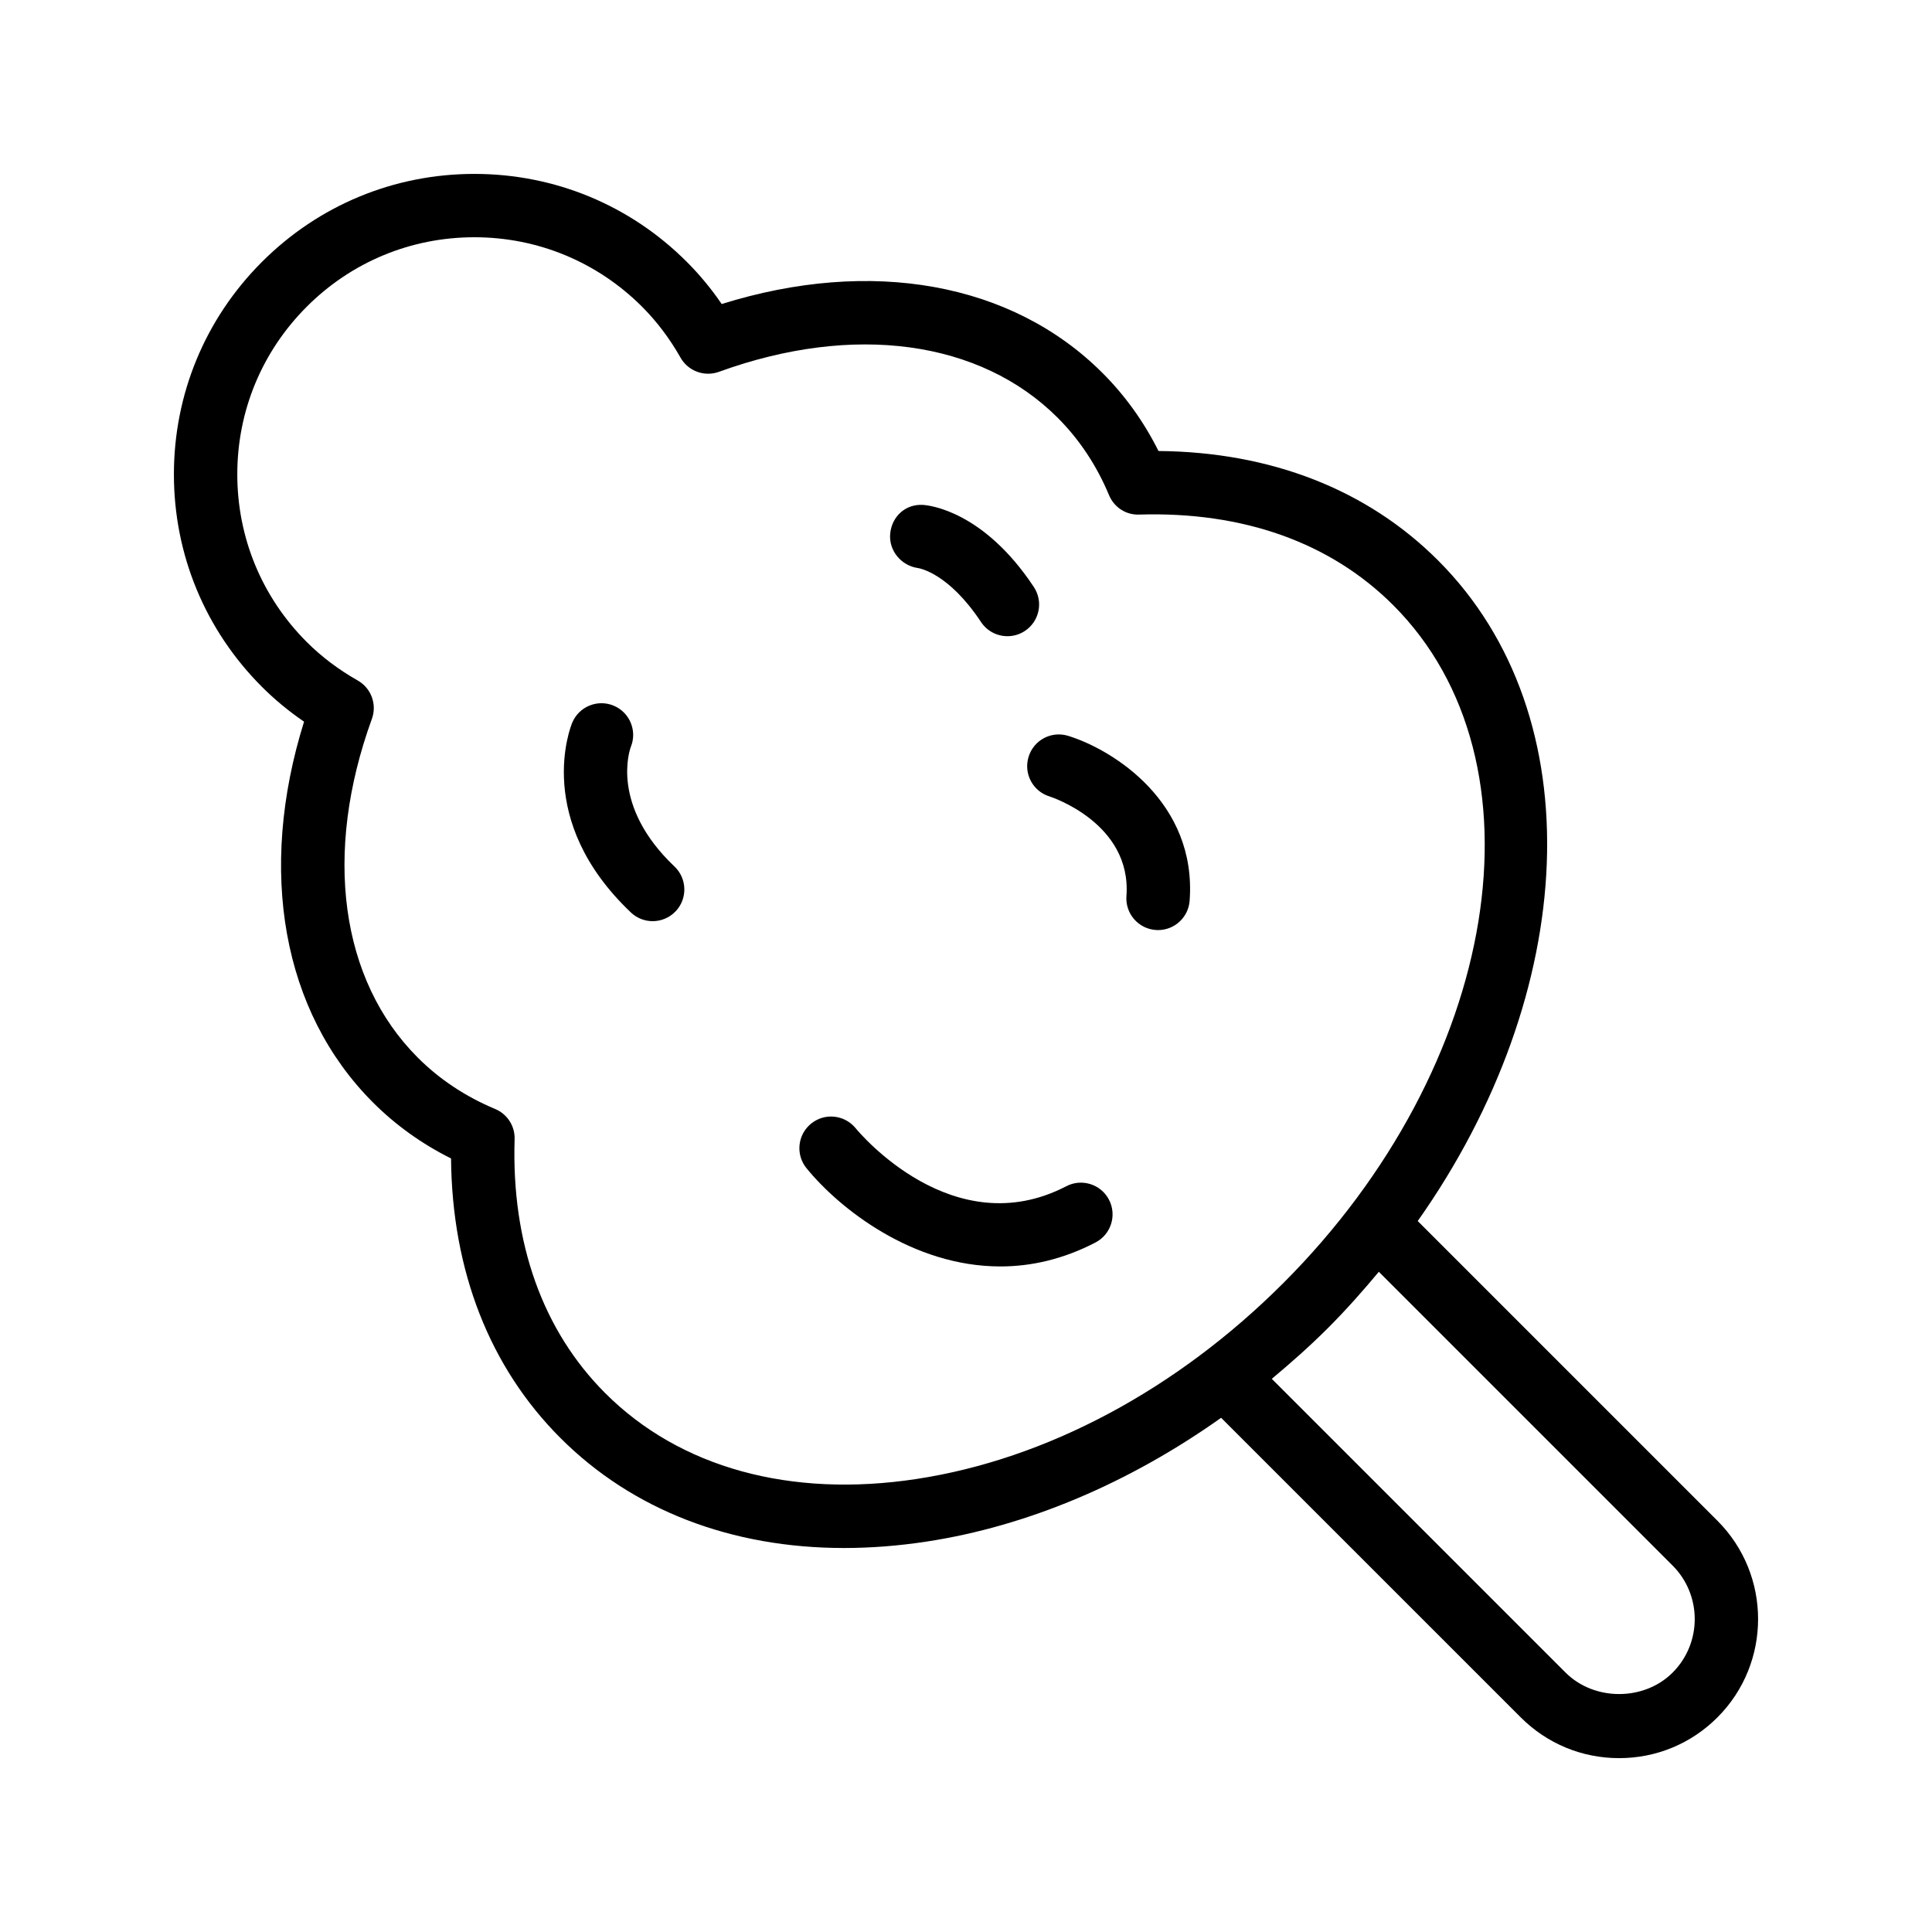 <?xml version="1.0" encoding="UTF-8"?>
<!-- Uploaded to: SVG Repo, www.svgrepo.com, Generator: SVG Repo Mixer Tools -->
<svg fill="#000000" width="800px" height="800px" version="1.1" viewBox="144 144 512 512" xmlns="http://www.w3.org/2000/svg">
 <g>
  <path d="m316.96 388.12c2.223 0 4.438-0.879 6.094-2.617 3.191-3.363 3.051-8.68-0.312-11.871-17.055-16.191-11.867-30.898-11.555-31.727 1.715-4.254-0.305-9.113-4.551-10.891-4.266-1.789-9.191 0.219-10.988 4.5-0.434 1.043-10.348 25.723 15.531 50.289 1.625 1.551 3.707 2.316 5.781 2.316z"/>
  <path d="m387.27 294.54c0.32 0.051 8.086 1.27 16.703 14.293 1.617 2.445 4.289 3.766 7.012 3.766 1.59 0 3.199-0.449 4.625-1.395 3.871-2.562 4.93-7.769 2.371-11.637-13.359-20.18-27.75-21.656-29.348-21.758-4.664-0.305-8.266 3.066-8.715 7.547-0.465 4.488 2.871 8.559 7.352 9.184z"/>
  <path d="m409.09 479.62c8.051 0 16.555-1.84 25.238-6.356 4.109-2.141 5.707-7.211 3.566-11.324-2.133-4.113-7.223-5.719-11.316-3.574-29.914 15.539-54.777-14.09-55.832-15.387-2.945-3.578-8.207-4.133-11.801-1.203-3.602 2.926-4.141 8.215-1.215 11.812 8.734 10.738 28.152 26.031 51.359 26.031z"/>
  <path d="m416.59 344.55c-1.379 4.43 1.098 9.137 5.527 10.508 0.223 0.07 21.836 7.008 20.402 26.402-0.344 4.625 3.125 8.656 7.75 8.996 0.215 0.016 0.426 0.023 0.633 0.023 4.356 0 8.035-3.363 8.363-7.773 1.934-26.062-20.195-39.977-32.16-43.691-4.488-1.387-9.145 1.105-10.516 5.535z"/>
  <path d="m224.58 335.25c-12.379 39.562-5.738 76.906 18.262 100.91 5.977 5.984 12.922 10.965 20.688 14.844 0.262 29.793 10.227 55.316 28.996 74.086 19.113 19.113 45.289 29.148 75.188 29.148 7.051-0.004 14.316-0.562 21.746-1.688 26.961-4.106 53.812-15.566 78.152-32.82l79.414 79.406c6.961 6.957 16.211 10.789 26.051 10.789 9.848 0 19.098-3.832 26.059-10.797 14.367-14.367 14.367-37.746 0-52.117l-79.426-79.426c42.699-60.496 46.711-133.75 5.387-175.07-18.77-18.77-44.289-28.734-74.086-28.996-3.871-7.75-8.848-14.691-14.844-20.684-24.008-24-61.344-30.633-100.91-18.266-2.762-4.047-5.856-7.781-9.234-11.164-15.035-15.039-35.035-23.32-56.309-23.32-21.27 0-41.262 8.285-56.301 23.324-15.039 15.039-23.328 35.031-23.328 56.301s8.289 41.266 23.328 56.305c3.371 3.371 7.109 6.469 11.168 9.238zm362.68 223.64c7.816 7.824 7.816 20.551 0 28.367-7.57 7.574-20.777 7.582-28.363 0l-77.859-77.852c5.102-4.258 10.113-8.688 14.898-13.473 4.809-4.812 9.234-9.812 13.469-14.898zm-361.97-333.61c11.863-11.871 27.641-18.406 44.426-18.406s32.562 6.535 44.438 18.406c3.902 3.906 7.34 8.453 10.199 13.508 2.016 3.562 6.32 5.141 10.176 3.75 35.66-12.949 69.191-8.387 89.766 12.168 5.75 5.758 10.332 12.652 13.605 20.504 1.336 3.219 4.484 5.305 8.012 5.156 27.625-0.84 50.742 7.445 67.312 24.02 41.492 41.496 28.414 122.09-29.16 179.67-28.215 28.215-62.715 46.641-97.137 51.883-33.43 5.102-62.781-2.973-82.523-22.727-16.582-16.578-24.887-39.852-24.027-67.305 0.113-3.481-1.934-6.668-5.148-8.008-7.863-3.293-14.77-7.871-20.508-13.617-20.566-20.57-25.117-54.129-12.168-89.77 1.402-3.852-0.18-8.152-3.746-10.172-5.074-2.875-9.617-6.305-13.512-10.199-11.875-11.871-18.41-27.645-18.41-44.434-0.004-16.781 6.531-32.559 18.406-44.426z"/>
 </g>
</svg>